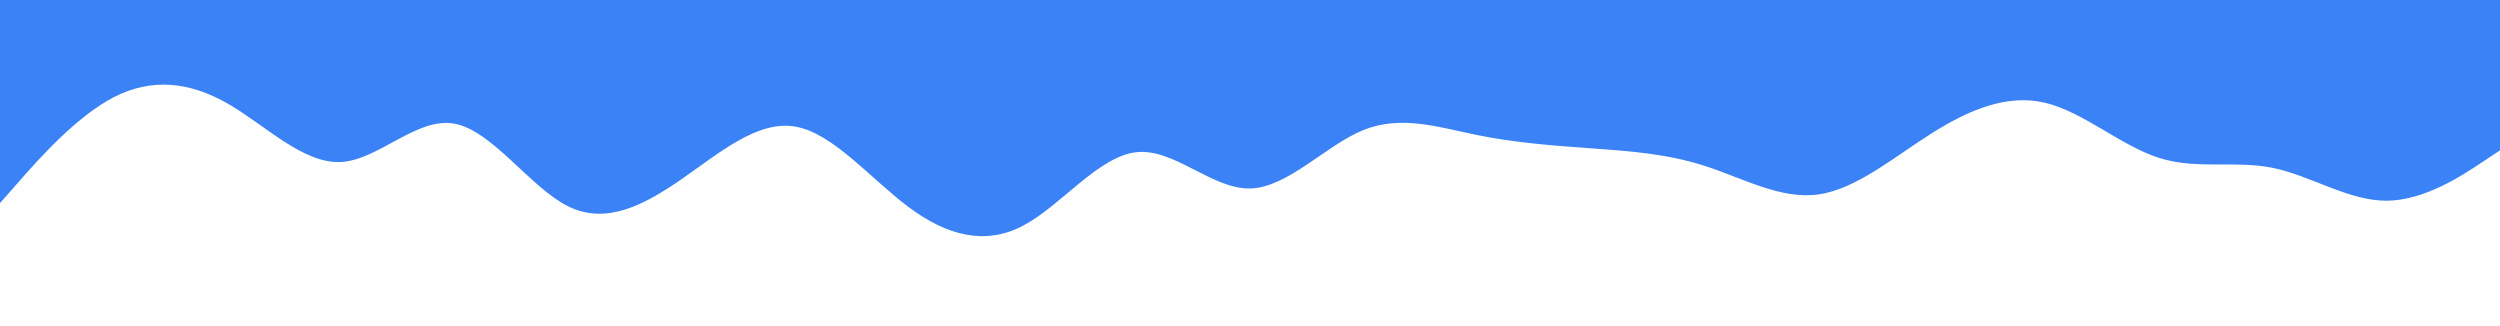 <svg id="visual" viewBox="0 0 3840 500" width="3840" height="500" xmlns="http://www.w3.org/2000/svg" xmlns:xlink="http://www.w3.org/1999/xlink" version="1.1"><path d="M0 312L29.2 278.8C58.3 245.7 116.7 179.3 174.8 149.3C233 119.3 291 125.7 349.2 158.8C407.3 192 465.7 252 523.8 248.8C582 245.7 640 179.3 698.2 190C756.3 200.7 814.7 288.3 872.8 317C931 345.7 989 315.3 1047.2 275C1105.3 234.7 1163.7 184.3 1221.8 194.5C1280 204.7 1338 275.3 1396.2 318.5C1454.3 361.7 1512.7 377.3 1570.8 347C1629 316.7 1687 240.3 1745.2 233.8C1803.3 227.3 1861.7 290.7 1920 289.5C1978.3 288.3 2036.7 222.7 2094.8 199.5C2153 176.3 2211 195.7 2269.2 207.5C2327.3 219.3 2385.7 223.7 2443.8 227.8C2502 232 2560 236 2618.2 254.7C2676.3 273.3 2734.7 306.7 2792.8 298.7C2851 290.7 2909 241.3 2967.2 204.7C3025.3 168 3083.7 144 3141.8 158C3200 172 3258 224 3316.2 242.5C3374.3 261 3432.7 246 3490.8 257.8C3549 269.7 3607 308.3 3665.2 308.3C3723.3 308.3 3781.7 269.7 3810.8 250.3L3840 231L3840 0L3810.8 0C3781.7 0 3723.3 0 3665.2 0C3607 0 3549 0 3490.8 0C3432.7 0 3374.3 0 3316.2 0C3258 0 3200 0 3141.8 0C3083.7 0 3025.3 0 2967.2 0C2909 0 2851 0 2792.8 0C2734.7 0 2676.3 0 2618.2 0C2560 0 2502 0 2443.8 0C2385.7 0 2327.3 0 2269.2 0C2211 0 2153 0 2094.8 0C2036.7 0 1978.3 0 1920 0C1861.7 0 1803.3 0 1745.2 0C1687 0 1629 0 1570.8 0C1512.7 0 1454.3 0 1396.2 0C1338 0 1280 0 1221.8 0C1163.7 0 1105.3 0 1047.2 0C989 0 931 0 872.8 0C814.7 0 756.3 0 698.2 0C640 0 582 0 523.8 0C465.7 0 407.3 0 349.2 0C291 0 233 0 174.8 0C116.7 0 58.3 0 29.2 0L0 0Z" fill="#3b82f6" stroke-linecap="round" stroke-linejoin="miter"></path></svg>